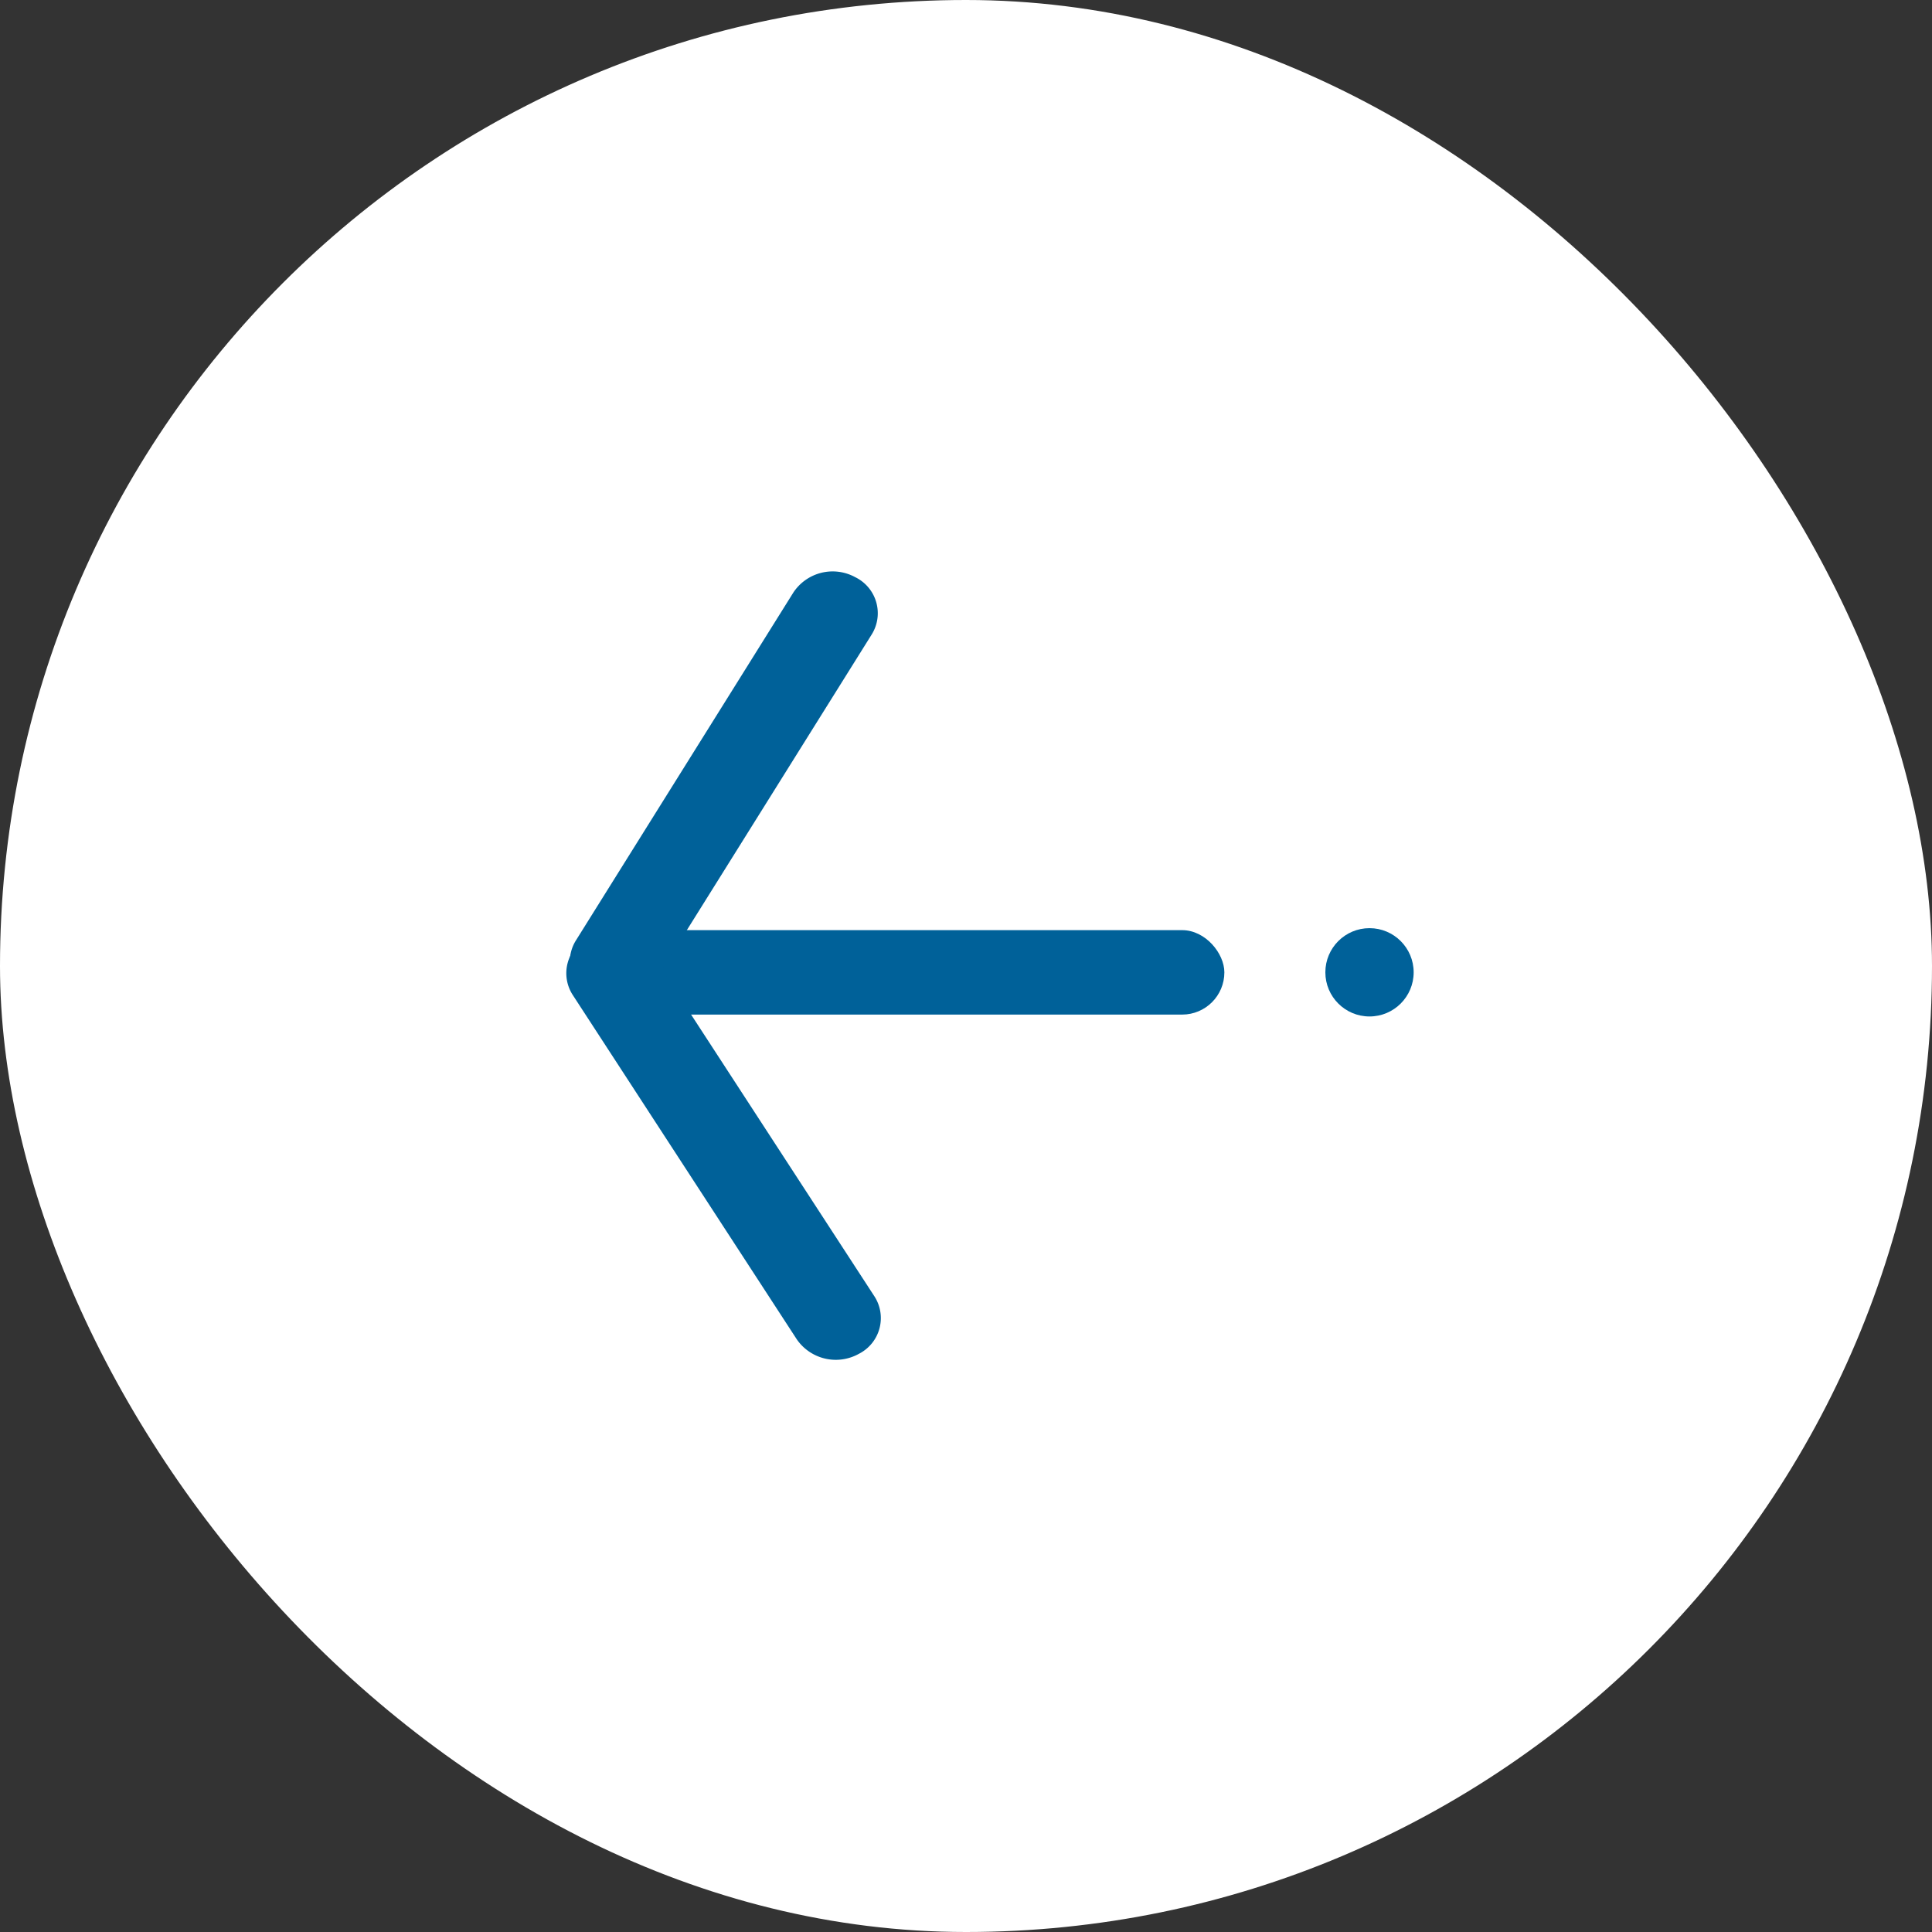 <svg xmlns="http://www.w3.org/2000/svg" width="41" height="41" viewBox="0 0 41 41"><rect x="0" y="0" width="41" height="41" fill="#333333" stroke="none"/><g transform="translate(743 655) rotate(180)"><rect width="41" height="41" rx="20.5" transform="translate(702 614)" fill="#FFFFFF"/><g transform="translate(731.297 625.609) rotate(90)"><circle cx="0.937" cy="0.937" r="0.937" transform="translate(7.82 16.423)" fill="#006199"/><rect width="12.995" height="1.792" rx="0.896" transform="translate(7.86 14.28) rotate(-90)" fill="#006199"/><path d="M.939.312,9.657,0a.85.85,0,0,1,.874.909,1.006,1.006,0,0,1-.939.973L.875,2.194A.85.85,0,0,1,0,1.285,1.006,1.006,0,0,1,.939.312Z" transform="translate(0 5.424) rotate(-31)" fill="#006199"/><path d="M.874,0,9.581.306a1,1,0,0,1,.937.974.851.851,0,0,1-.874.91L.938,1.885A1,1,0,0,1,0,.911.851.851,0,0,1,.874,0Z" transform="translate(16.687 7.235) rotate(-150)" fill="#006199"/></g></g></svg>
